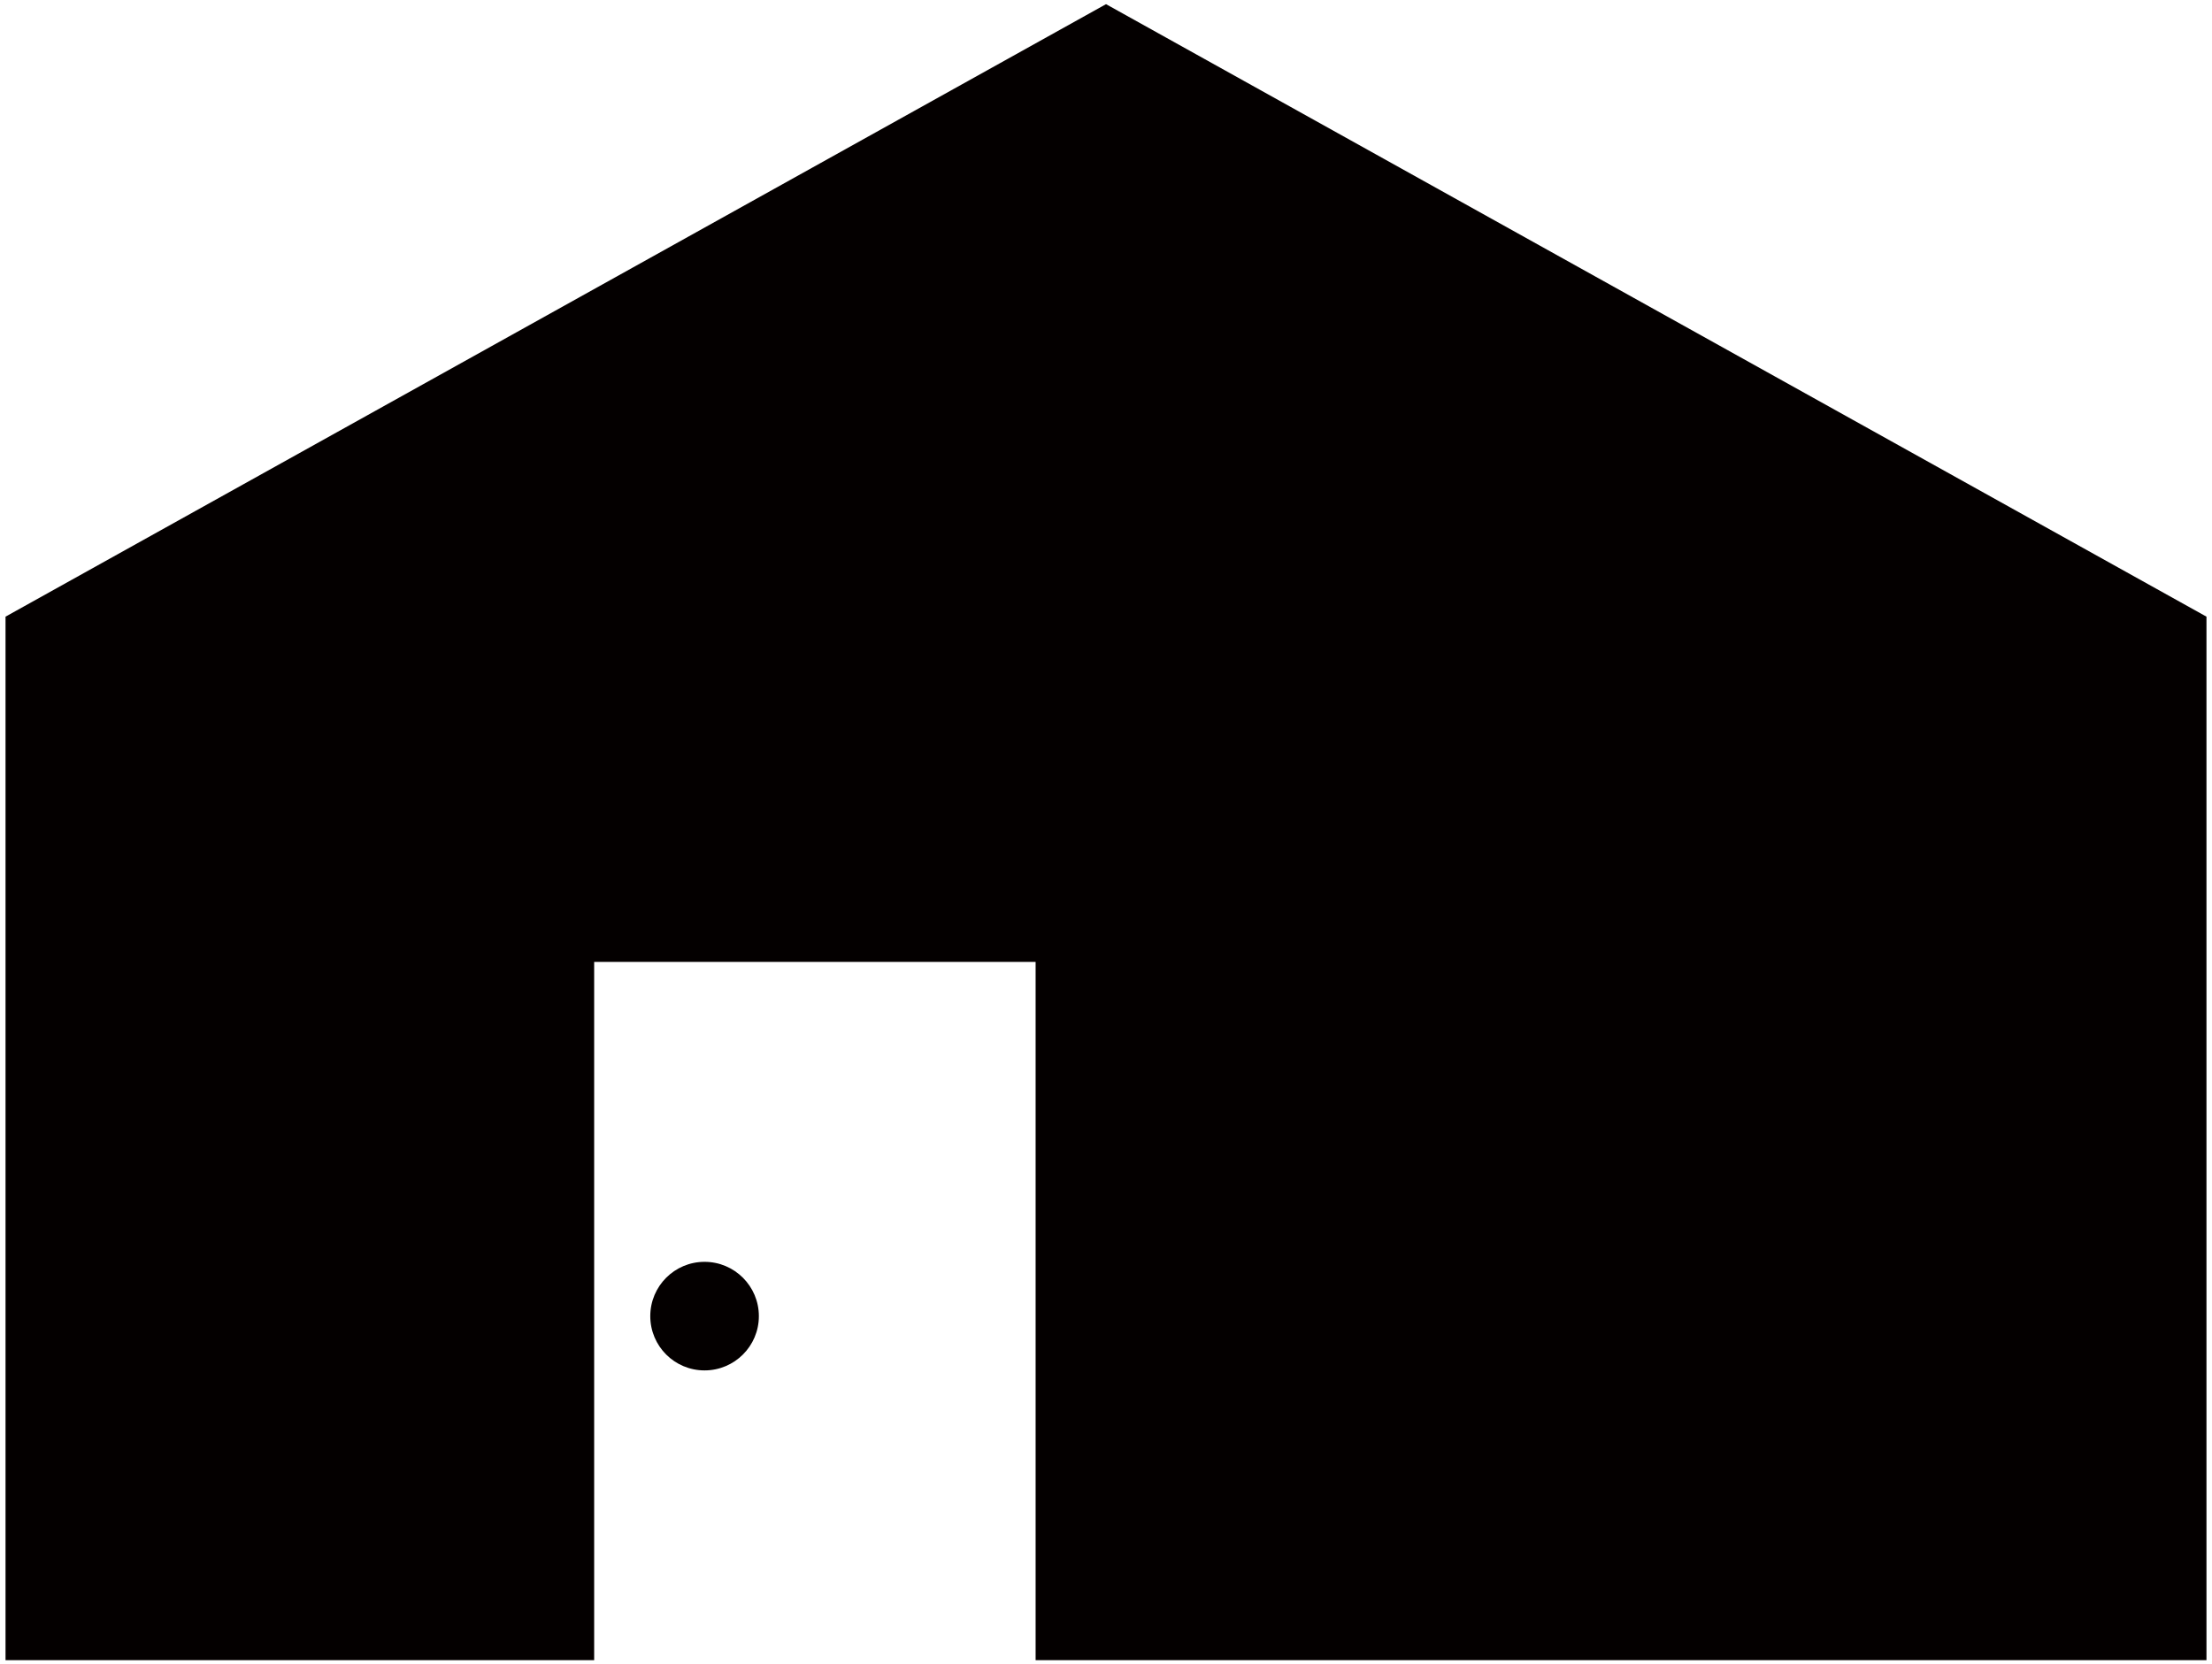 <svg version="1.1" id="_x30_" xmlns="http://www.w3.org/2000/svg" x="0" y="0" viewBox="0 0 800 602.035" xml:space="preserve"><style>.st0{fill:#040000}</style><path class="st0" d="M274.455 476.09c0-10.852-8.808-19.645-19.644-19.645-10.852 0-19.629 8.793-19.629 19.645 0 10.851 8.777 19.628 19.629 19.628 10.835 0 19.644-8.776 19.644-19.628z"/><path class="st0" d="M400.007 1.505L2 223.062V600.53h212.888V347.951h159.656V600.53H798V223.062z"/></svg>